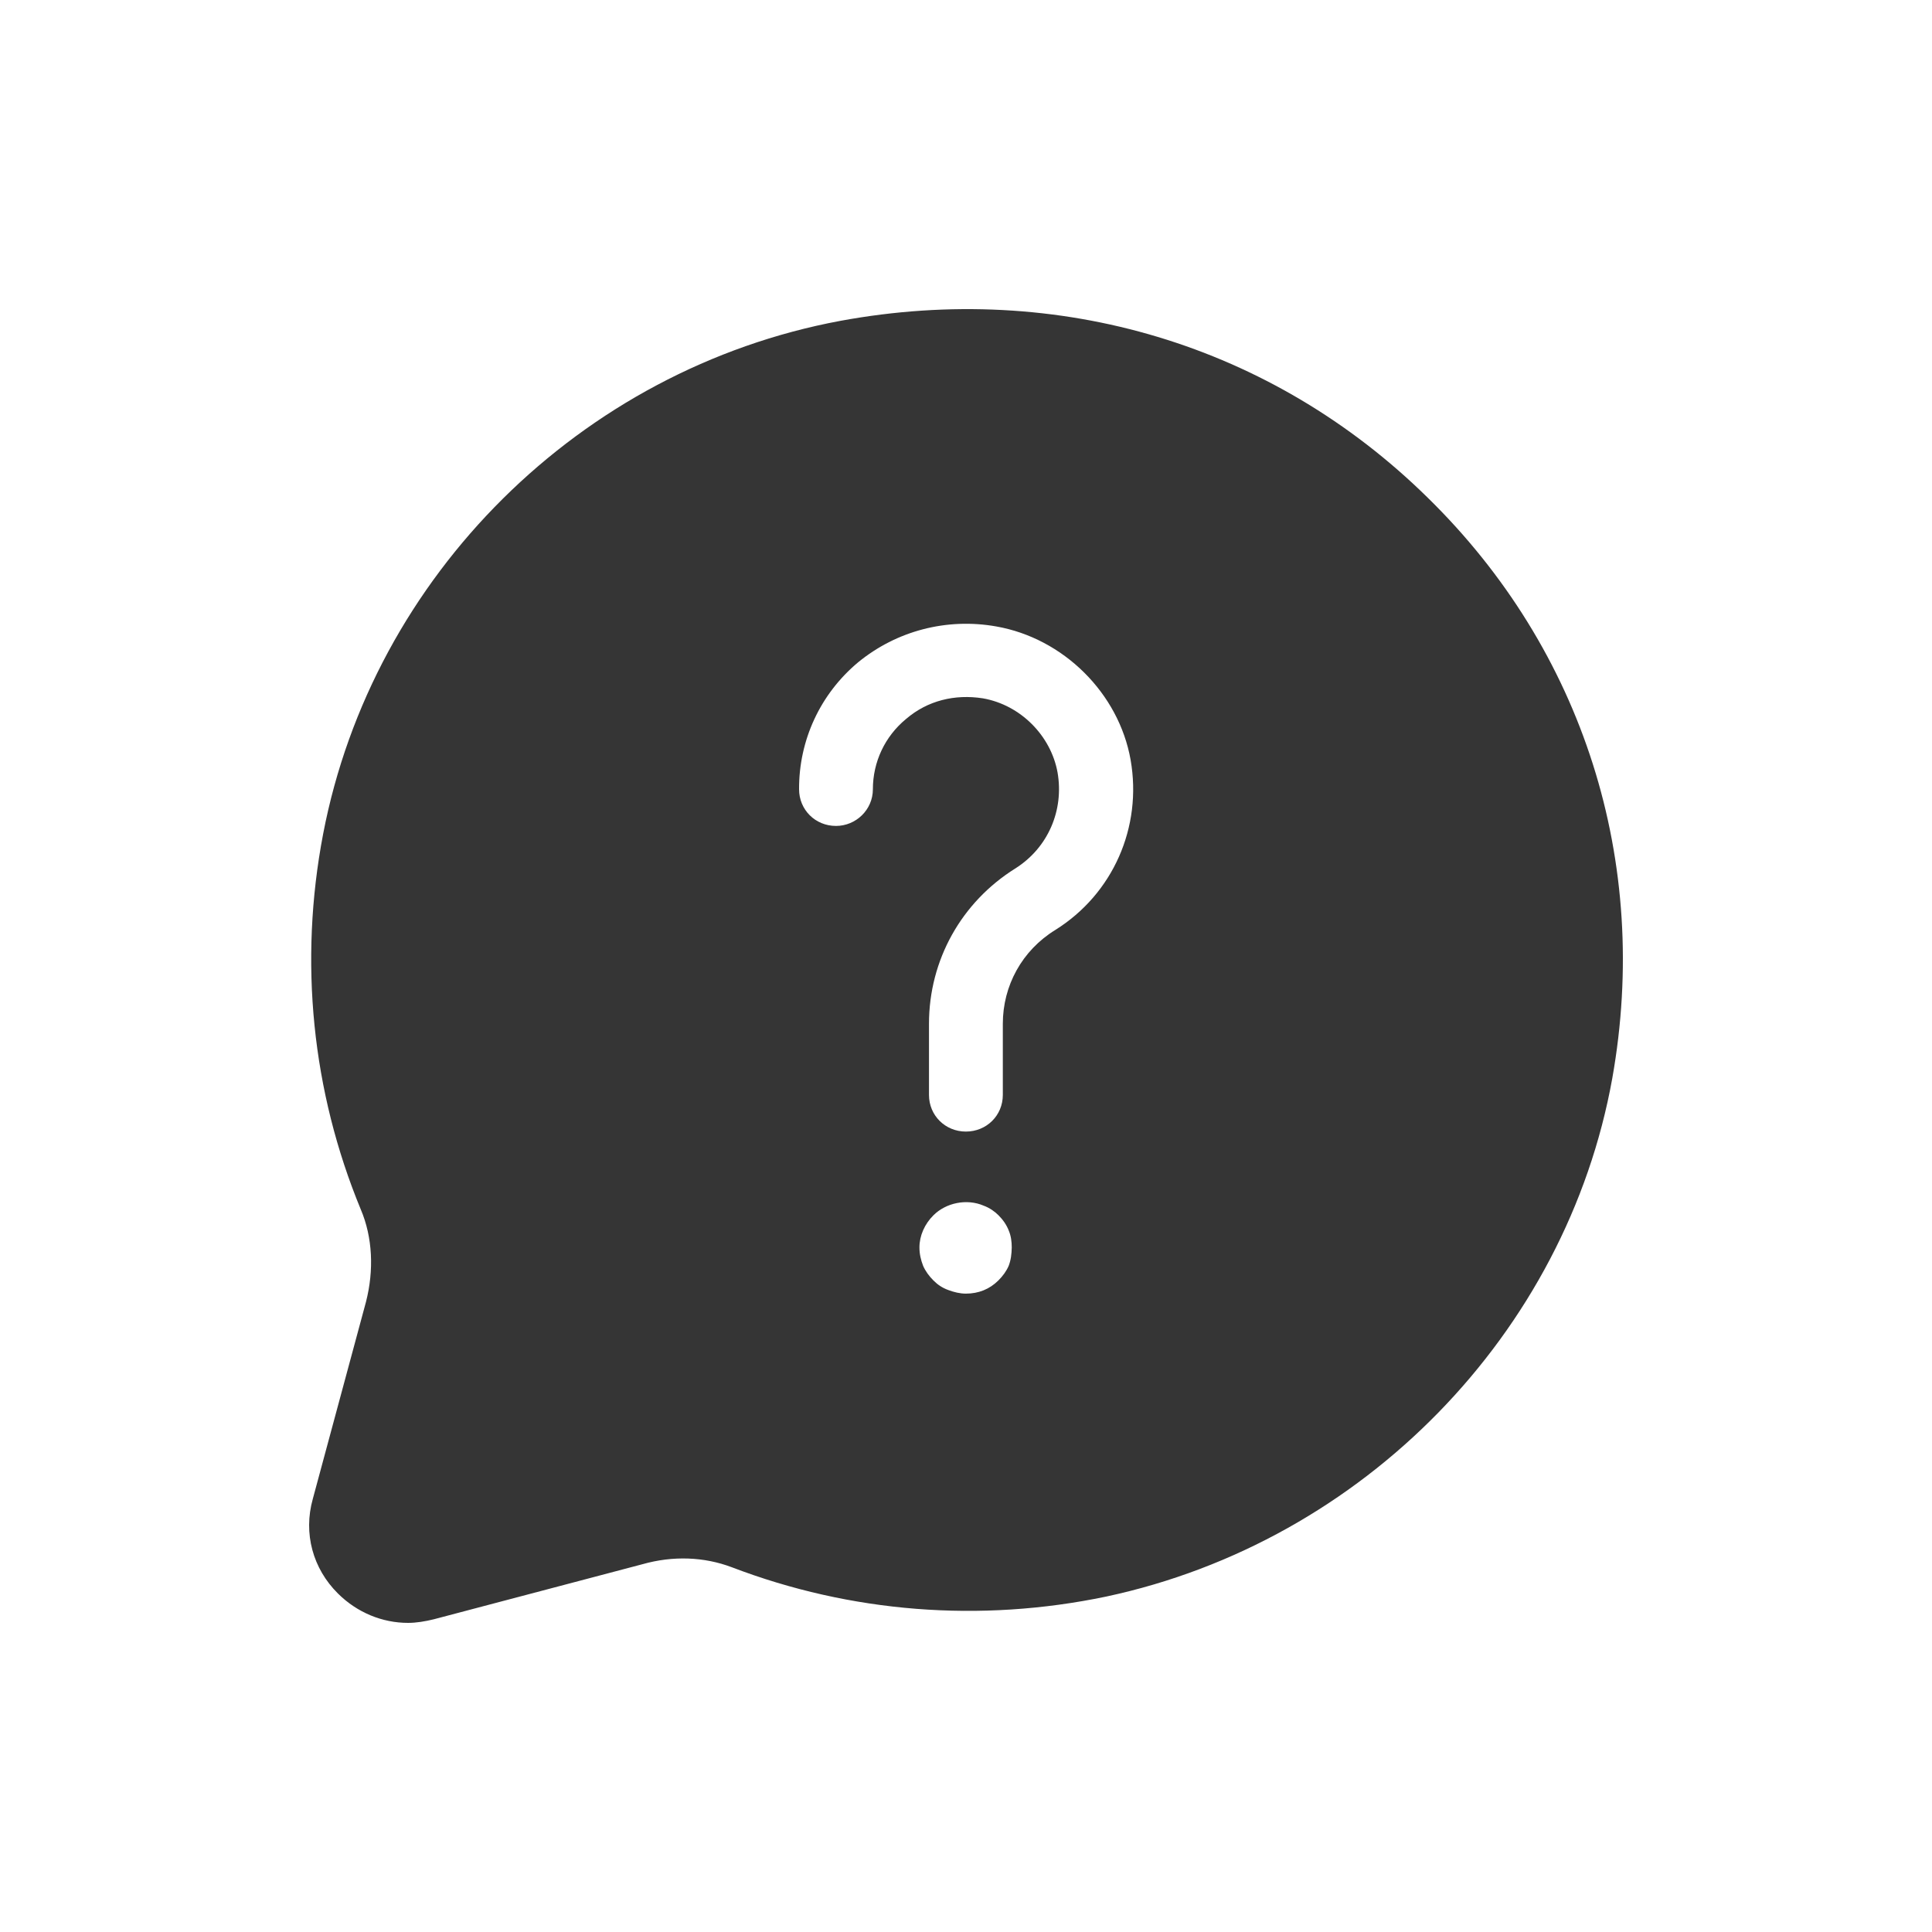 <svg width="50" height="50" viewBox="0 0 50 50" fill="none" xmlns="http://www.w3.org/2000/svg">
<path d="M8.095 38.793C7.846 39.684 8.095 40.595 8.746 41.24C9.242 41.733 9.893 42 10.561 42C10.771 42 11.001 41.963 11.23 41.906L16.622 40.483C17.424 40.255 18.227 40.292 18.936 40.559C22.013 41.735 25.36 42.002 28.629 41.319C35.282 39.896 40.539 34.508 41.726 27.905C42.721 22.307 40.98 16.824 36.946 12.877C32.931 8.93 27.405 7.261 21.746 8.304C15.035 9.556 9.644 14.887 8.362 21.586C7.731 24.888 8.075 28.246 9.337 31.3C9.644 32.021 9.681 32.875 9.472 33.691L8.095 38.793ZM26.105 32.759C26.048 32.892 25.953 33.024 25.838 33.138C25.609 33.366 25.322 33.479 24.997 33.479C24.845 33.479 24.691 33.442 24.539 33.385C24.386 33.328 24.271 33.252 24.157 33.138C24.042 33.024 23.947 32.891 23.89 32.759C23.832 32.608 23.795 32.455 23.795 32.284C23.795 31.98 23.929 31.677 24.159 31.45C24.483 31.128 25.019 31.014 25.458 31.203C25.61 31.259 25.745 31.354 25.84 31.45C25.954 31.564 26.049 31.697 26.107 31.848C26.164 31.982 26.184 32.133 26.184 32.284C26.18 32.455 26.163 32.606 26.105 32.759ZM22.205 17.143C23.2 16.326 24.499 15.985 25.781 16.212C27.521 16.517 28.955 17.94 29.26 19.665C29.566 21.41 28.801 23.137 27.31 24.068C26.449 24.599 25.953 25.51 25.953 26.496V28.337C25.953 28.869 25.532 29.285 24.997 29.285C24.462 29.285 24.042 28.867 24.042 28.337V26.496C24.042 24.845 24.883 23.345 26.279 22.474C27.12 21.942 27.541 20.974 27.369 19.989C27.197 19.041 26.413 18.244 25.438 18.073C24.712 17.959 24.005 18.13 23.451 18.605C22.897 19.06 22.59 19.724 22.59 20.426C22.59 20.958 22.151 21.375 21.635 21.375C21.099 21.375 20.68 20.956 20.68 20.426C20.674 19.154 21.23 17.959 22.205 17.143Z" fill="#353535"/>
</svg>
